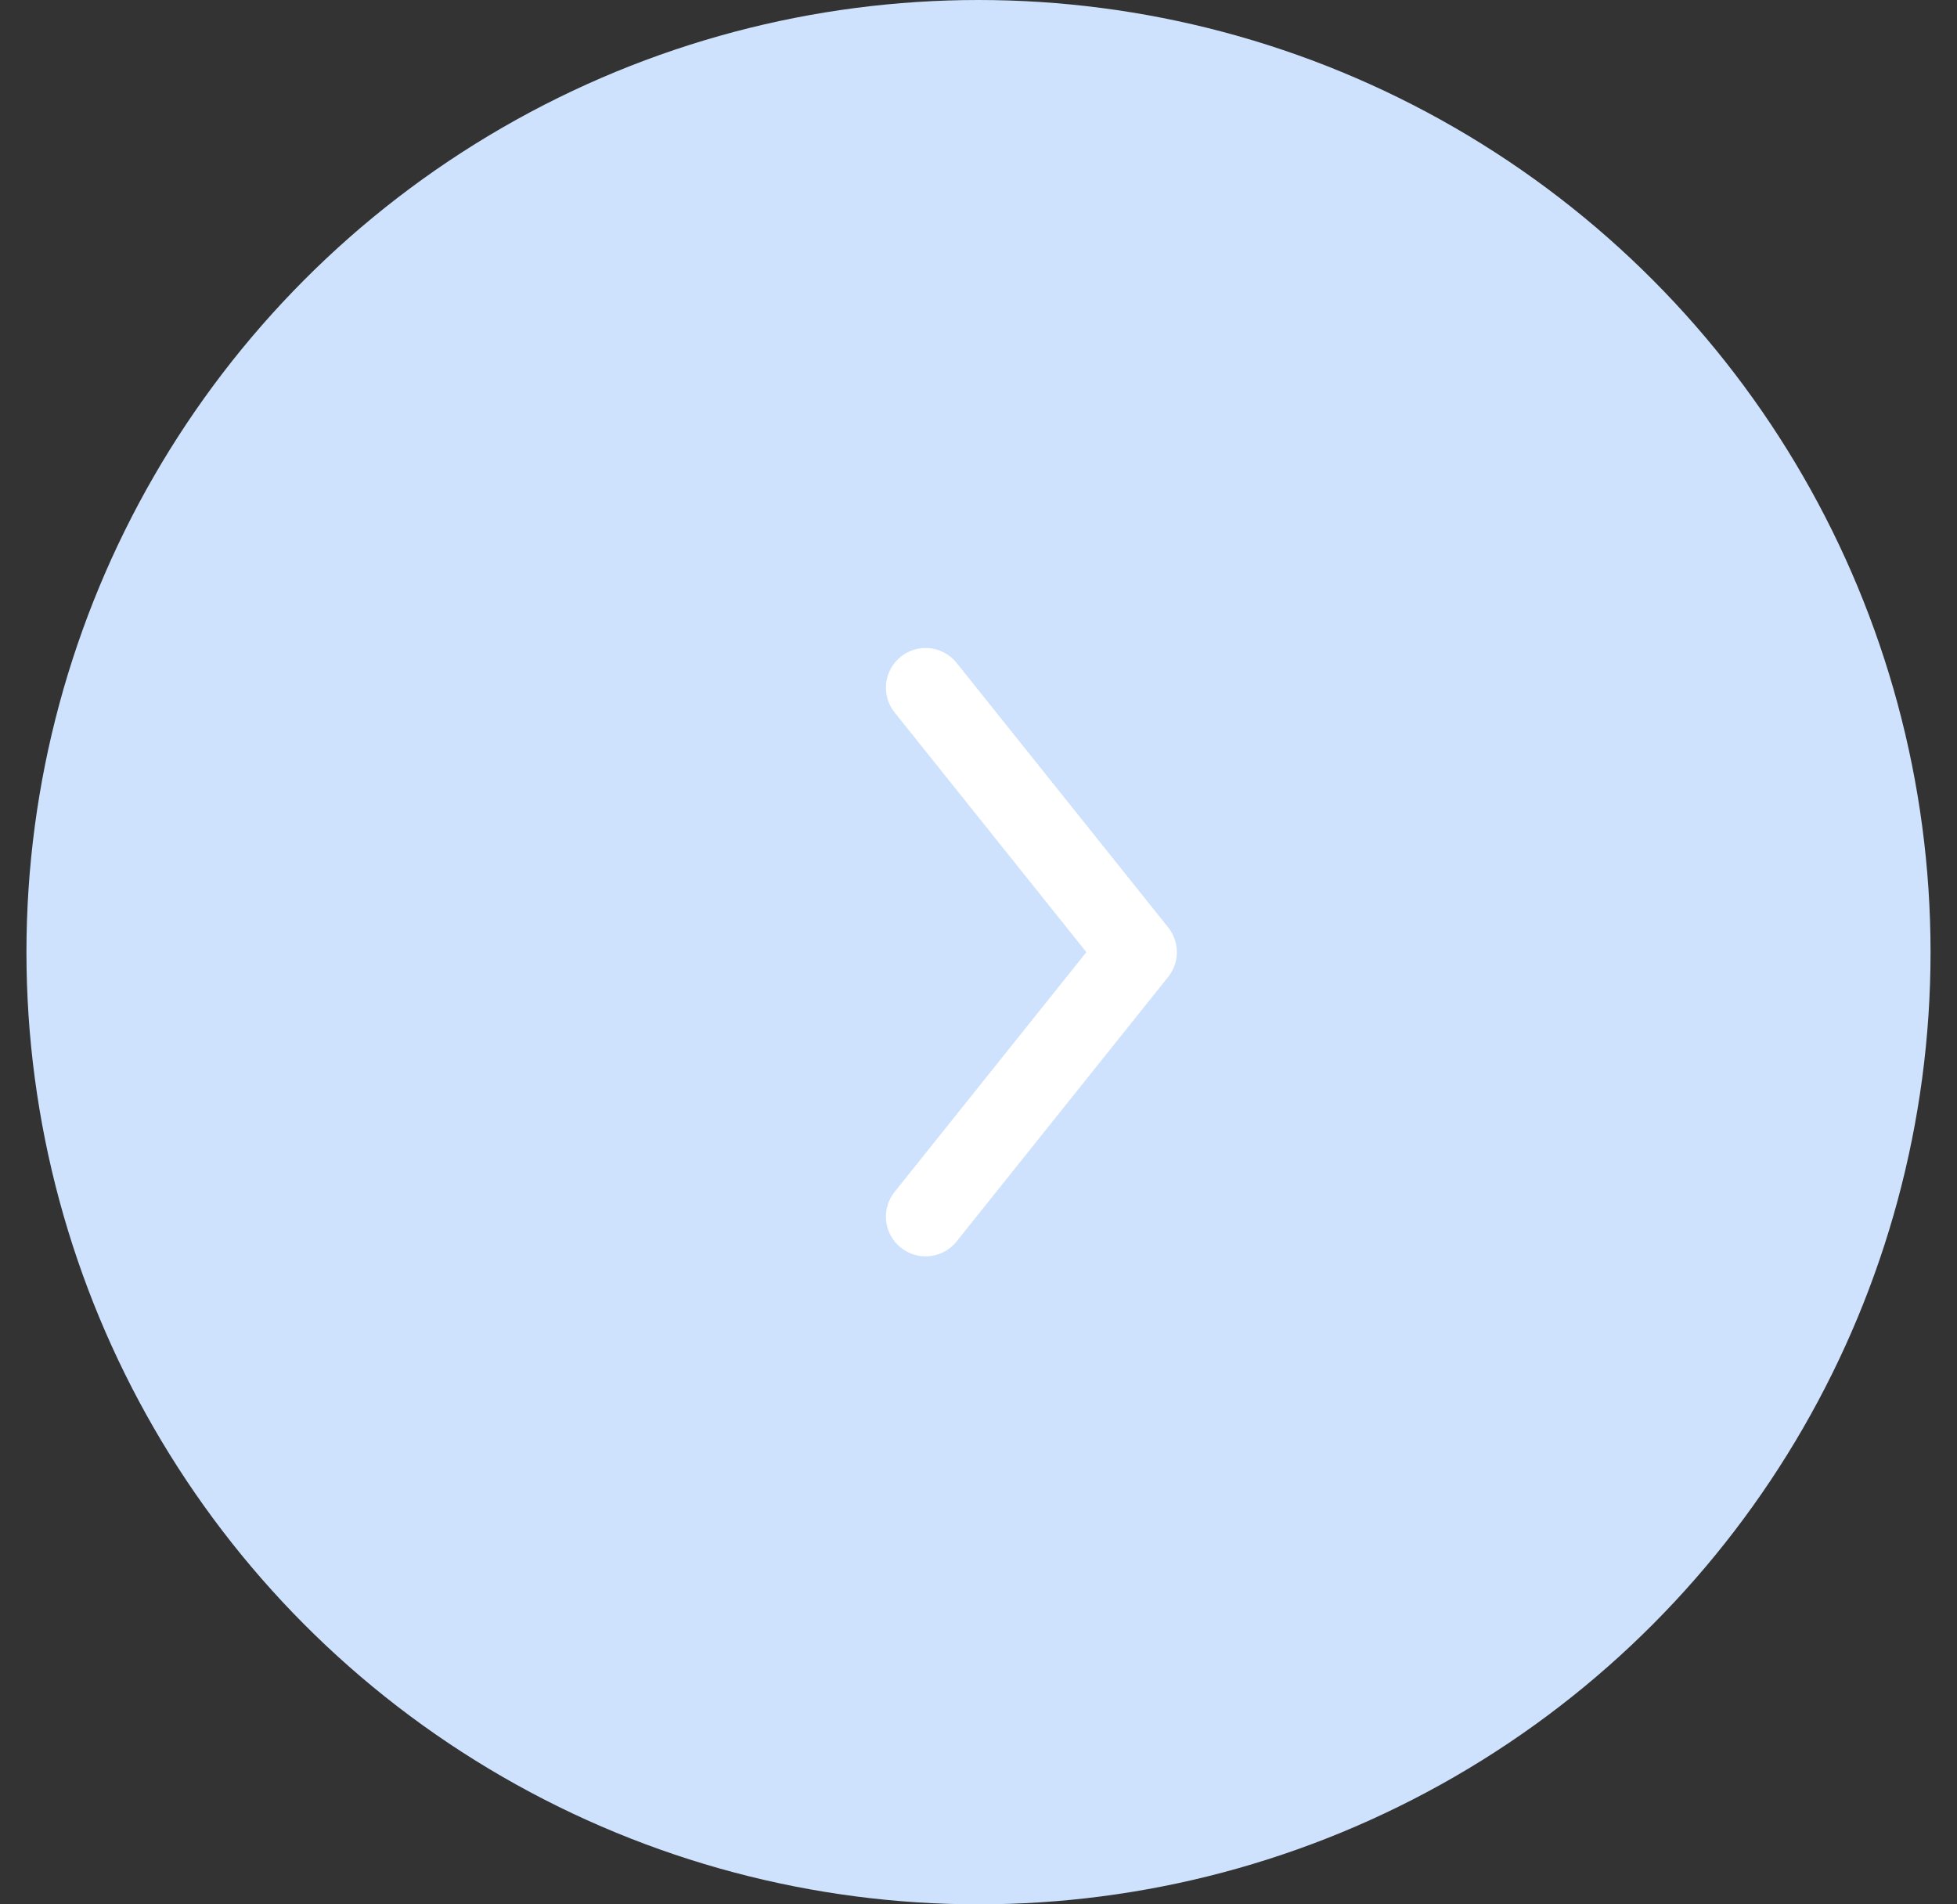 <svg width="37" height="36" viewBox="0 0 37 36" fill="none" xmlns="http://www.w3.org/2000/svg">
<rect x="0" y="0" width="37" height="36" fill="#333333" stroke="none"/>
<ellipse cx="18.5" cy="18" rx="18" ry="18" fill="#CFE2FD"/>
<path d="M17.5 13L21.5 18L17.5 23" stroke="white" stroke-width="1.5" stroke-linecap="round" stroke-linejoin="round"/>
</svg>
